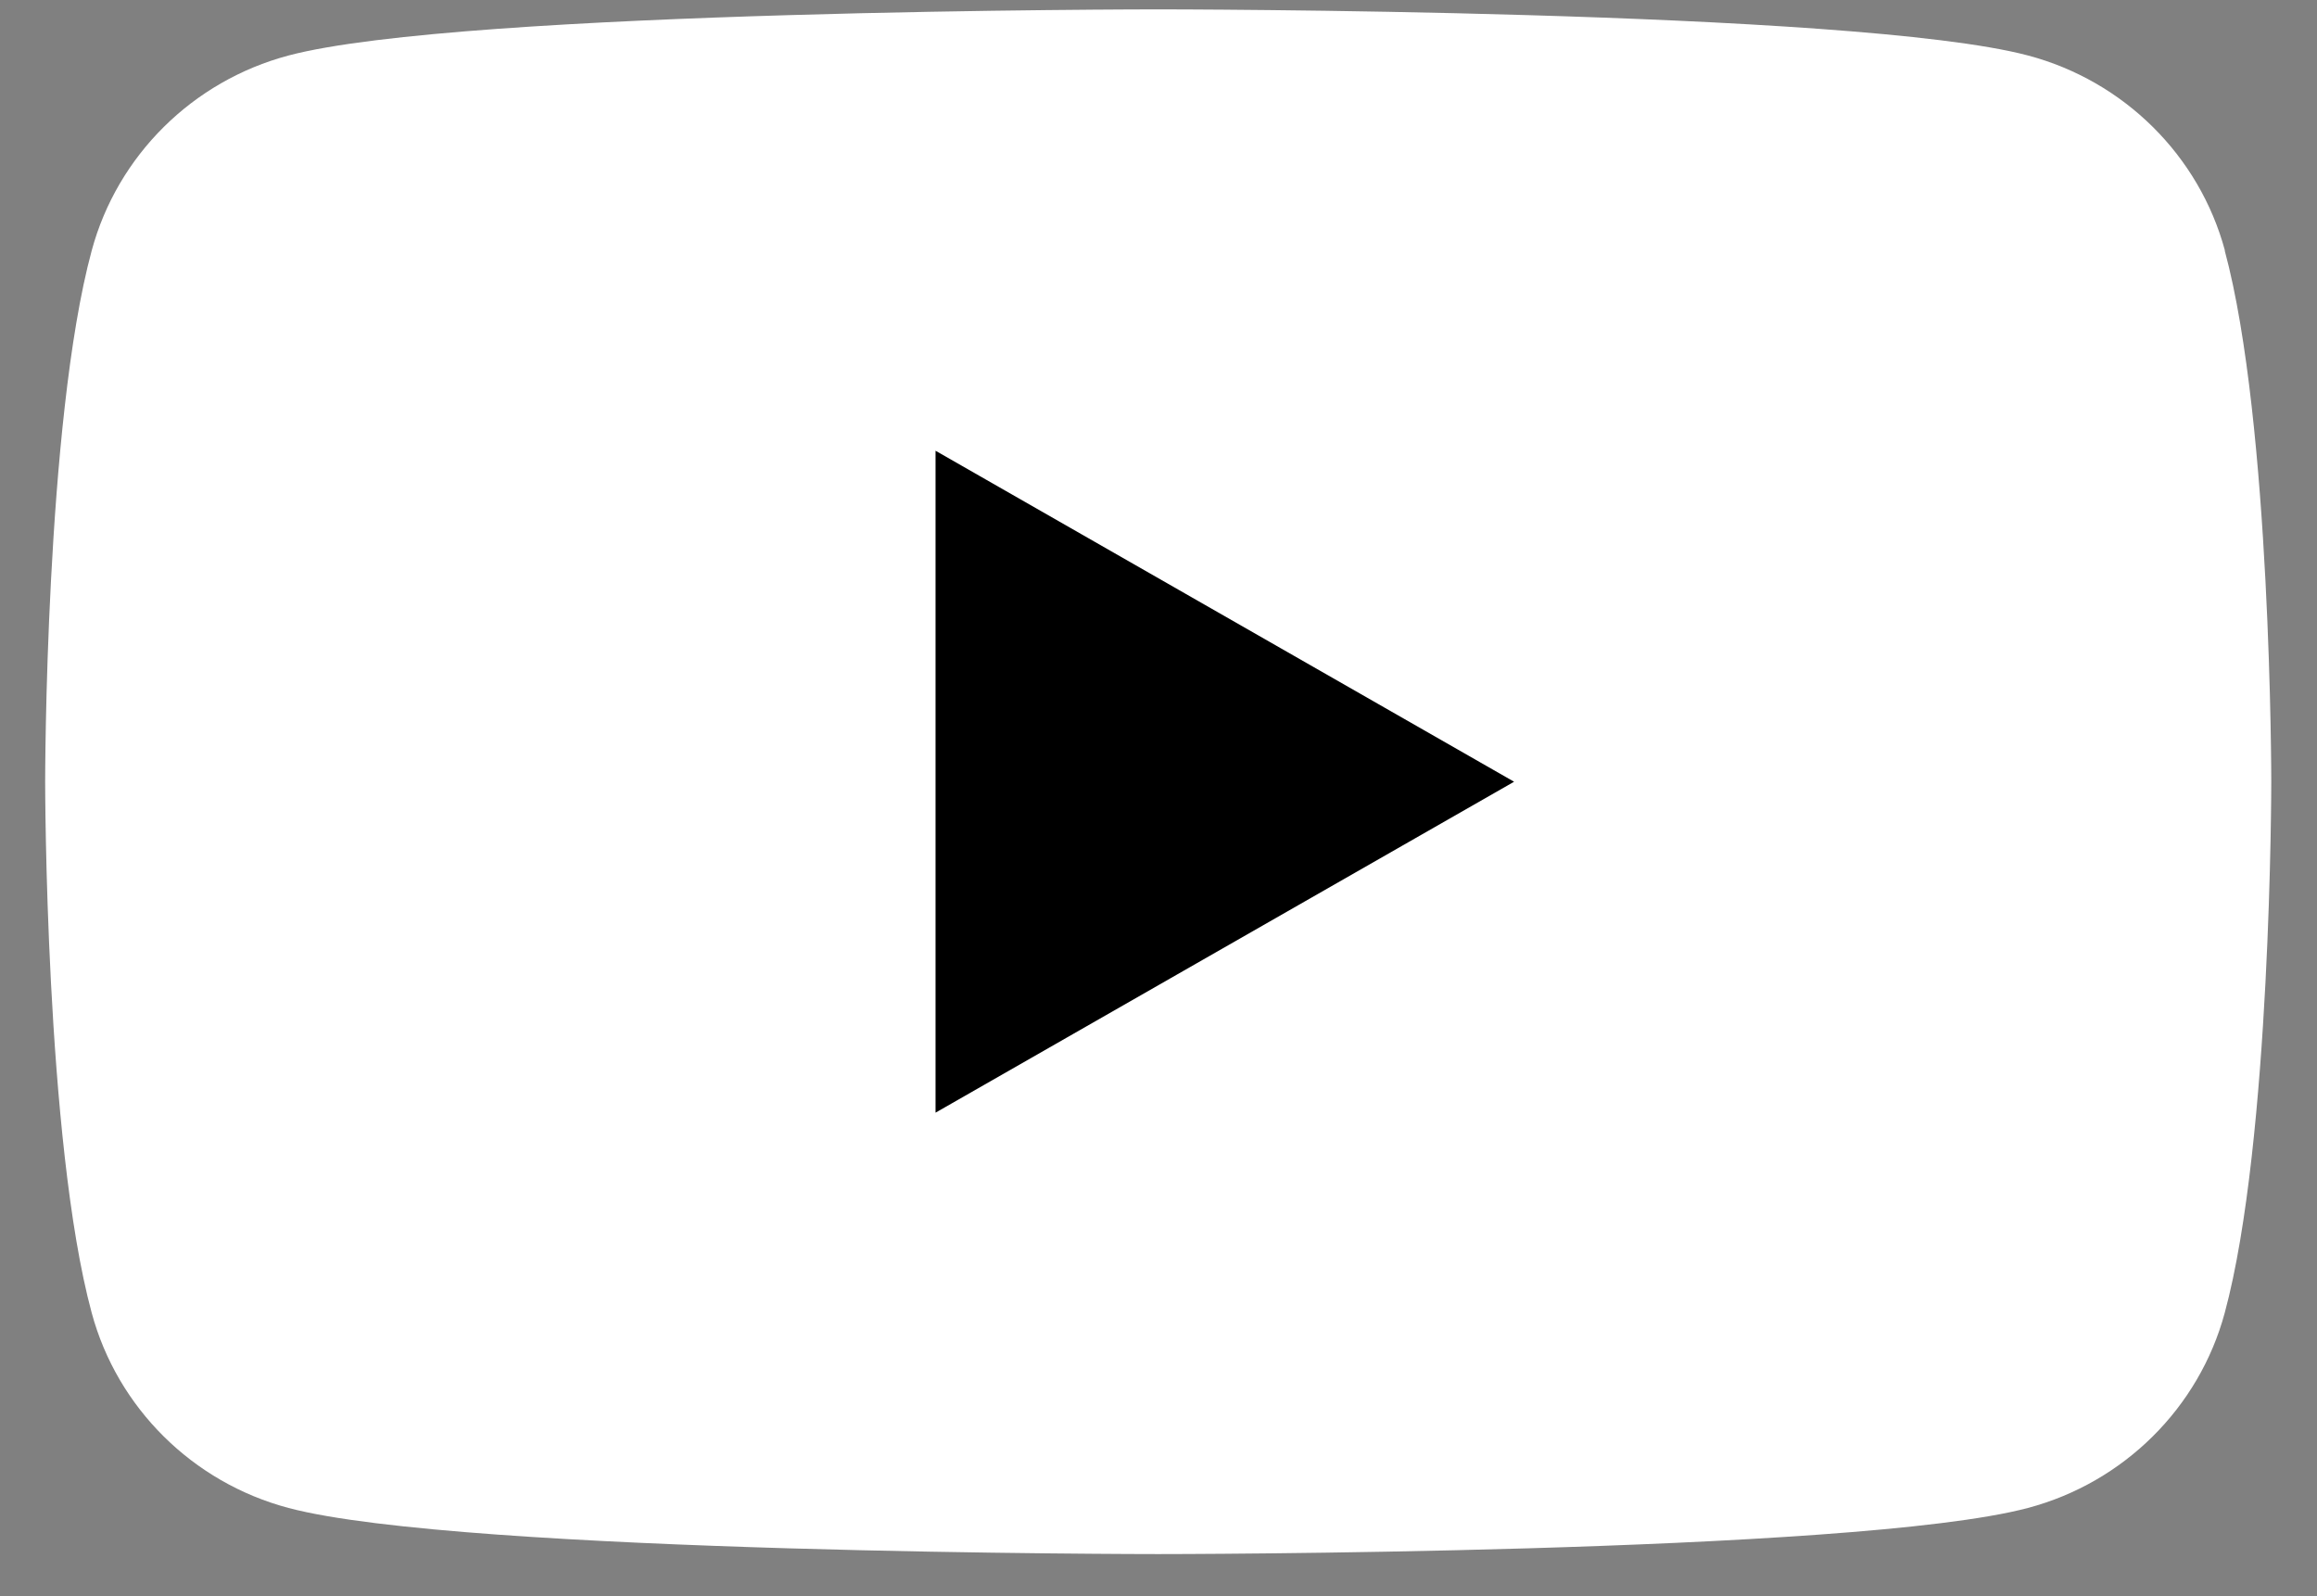 <svg width="45" height="31" viewBox="0 0 45 31" fill="none" xmlns="http://www.w3.org/2000/svg">
<rect x="0" y="0" width="45" height="31" fill="#808080" stroke="none"/>
<path d="M43.212 4.867C42.714 3.022 41.251 1.572 39.389 1.078C36.015 0.182 22.495 0.182 22.495 0.182C22.495 0.182 8.974 0.182 5.603 1.078C3.742 1.572 2.279 3.022 1.781 4.867C0.877 8.207 0.877 15.182 0.877 15.182C0.877 15.182 0.877 22.156 1.781 25.497C2.279 27.342 3.742 28.792 5.603 29.286C8.974 30.182 22.495 30.182 22.495 30.182C22.495 30.182 36.015 30.182 39.386 29.286C41.247 28.792 42.71 27.342 43.208 25.497C44.112 22.156 44.112 15.182 44.112 15.182C44.112 15.182 44.112 8.207 43.208 4.867H43.212Z" fill="white"/>
<path d="M18.17 21.609L29.406 15.182L18.17 8.754V21.609Z" fill="black"/>
</svg>
